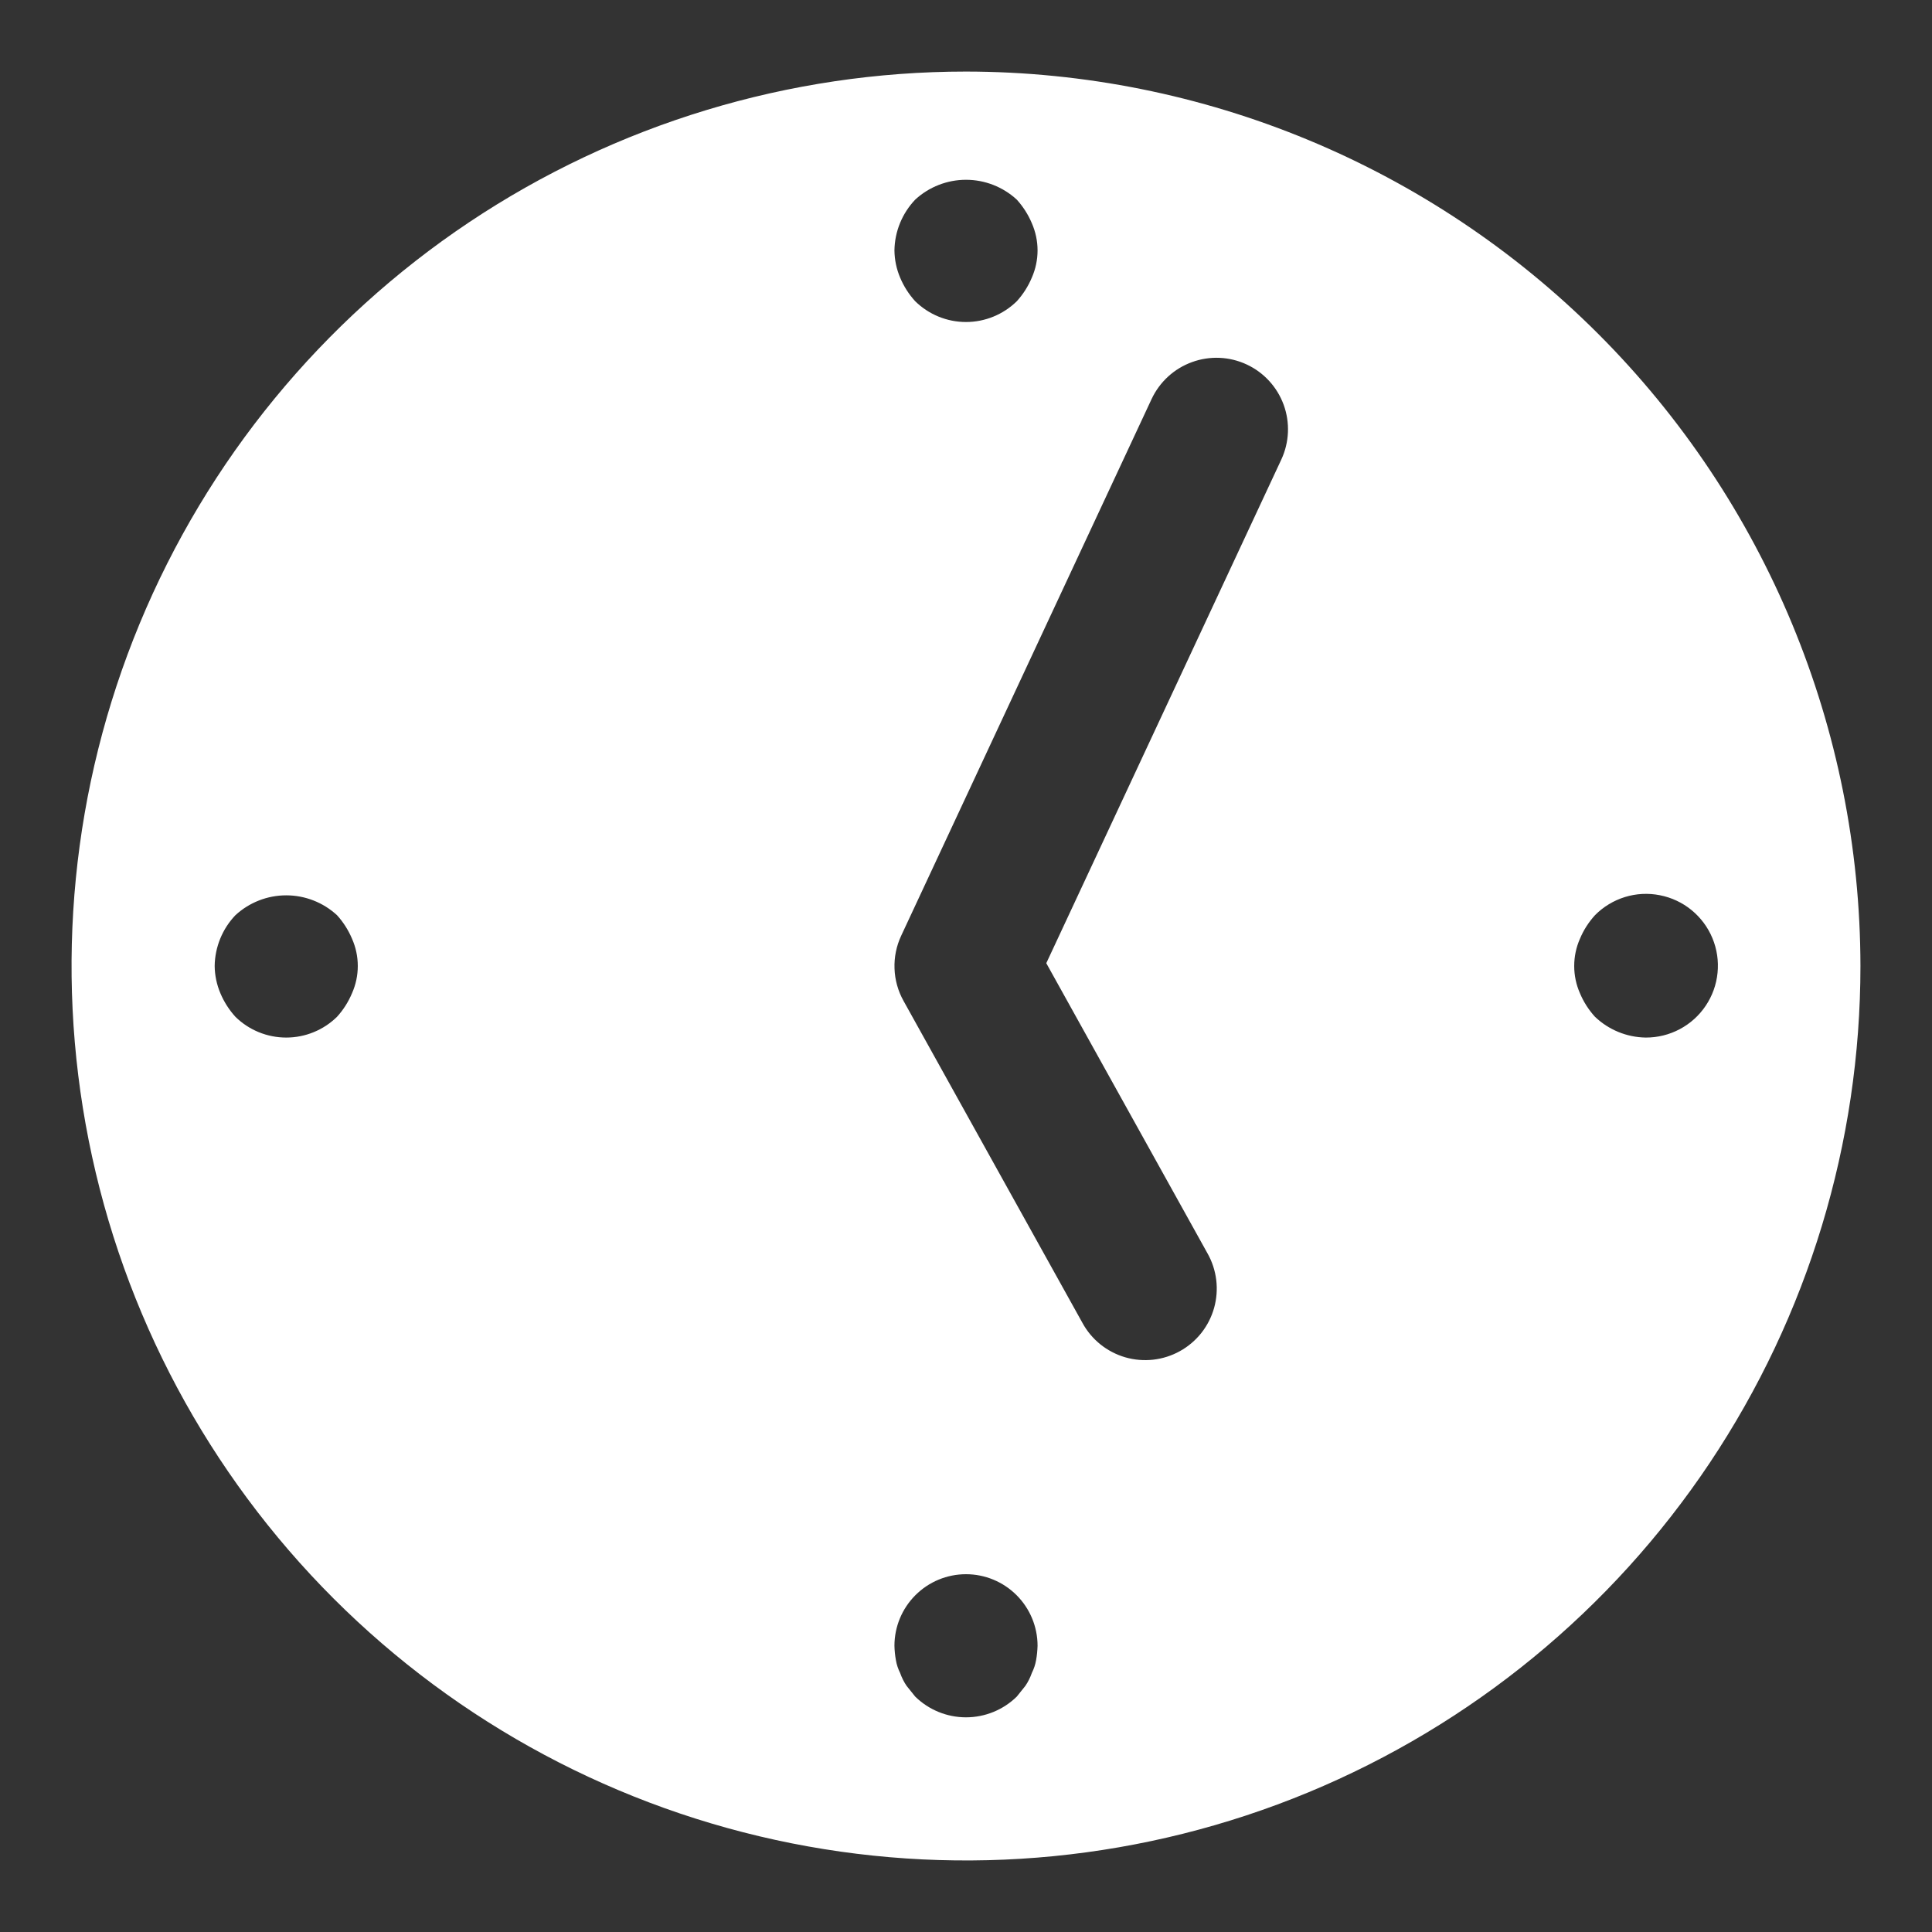 <svg width="52" height="52" viewBox="0 0 52 52" fill="none" xmlns="http://www.w3.org/2000/svg">
<rect x="0" y="0" width="52" height="52" fill="#333333" stroke="none"/>
<path d="M26 1.926C21.239 1.926 16.584 3.338 12.625 5.983C8.666 8.629 5.581 12.388 3.758 16.787C1.936 21.186 1.46 26.027 2.388 30.697C3.317 35.367 5.61 39.656 8.977 43.023C12.344 46.39 16.634 48.683 21.303 49.612C25.973 50.541 30.814 50.064 35.213 48.242C39.612 46.419 43.372 43.334 46.017 39.375C48.662 35.416 50.074 30.762 50.074 26C50.067 19.617 47.528 13.498 43.015 8.985C38.502 4.472 32.383 1.933 26 1.926ZM24.633 5.373C25.005 5.03 25.493 4.839 26 4.839C26.507 4.839 26.995 5.03 27.367 5.373C27.537 5.561 27.674 5.775 27.772 6.008C27.873 6.239 27.926 6.488 27.926 6.74C27.926 6.992 27.873 7.242 27.772 7.472C27.674 7.706 27.537 7.921 27.367 8.108C27.002 8.466 26.511 8.667 26 8.667C25.489 8.667 24.998 8.466 24.633 8.108C24.462 7.921 24.325 7.706 24.227 7.472C24.129 7.241 24.077 6.992 24.074 6.741C24.081 6.231 24.281 5.743 24.633 5.373ZM9.475 26.732C9.377 26.965 9.241 27.18 9.071 27.367C8.706 27.726 8.215 27.926 7.704 27.926C7.192 27.926 6.701 27.726 6.336 27.367C6.166 27.18 6.029 26.965 5.931 26.732C5.833 26.5 5.781 26.252 5.778 26C5.785 25.49 5.984 25.002 6.336 24.633C6.709 24.289 7.197 24.098 7.704 24.098C8.21 24.098 8.699 24.289 9.071 24.633C9.241 24.82 9.377 25.035 9.475 25.267C9.577 25.498 9.63 25.747 9.63 26C9.63 26.252 9.577 26.501 9.475 26.732ZM27.887 44.681C27.866 44.802 27.827 44.919 27.772 45.028C27.729 45.151 27.671 45.268 27.598 45.375C27.522 45.471 27.445 45.567 27.367 45.664C27.002 46.022 26.511 46.222 26 46.222C25.489 46.222 24.998 46.022 24.633 45.664C24.556 45.567 24.479 45.471 24.401 45.375C24.328 45.268 24.27 45.151 24.227 45.028C24.172 44.919 24.133 44.802 24.113 44.681C24.09 44.554 24.077 44.425 24.074 44.296C24.074 43.786 24.277 43.296 24.638 42.935C24.999 42.573 25.489 42.37 26 42.37C26.511 42.37 27.001 42.573 27.362 42.935C27.723 43.296 27.926 43.786 27.926 44.296C27.922 44.425 27.91 44.554 27.887 44.681ZM34.486 12.37L28.161 25.924L32.498 33.731C32.624 33.952 32.704 34.196 32.735 34.449C32.766 34.701 32.746 34.957 32.678 35.202C32.609 35.447 32.493 35.676 32.335 35.876C32.177 36.075 31.982 36.242 31.759 36.365C31.537 36.489 31.292 36.567 31.039 36.596C30.787 36.624 30.531 36.603 30.286 36.532C30.042 36.461 29.814 36.342 29.616 36.183C29.418 36.023 29.253 35.826 29.132 35.602L24.317 26.936C24.169 26.67 24.086 26.372 24.076 26.068C24.065 25.764 24.126 25.462 24.255 25.186L30.995 10.741C31.212 10.278 31.602 9.92 32.083 9.746C32.563 9.571 33.092 9.594 33.555 9.81C34.018 10.026 34.376 10.417 34.551 10.897C34.725 11.377 34.702 11.907 34.486 12.37ZM44.296 27.926C43.786 27.919 43.298 27.719 42.929 27.367C42.759 27.18 42.621 26.965 42.524 26.732C42.422 26.501 42.37 26.252 42.37 26C42.37 25.748 42.422 25.498 42.524 25.268C42.621 25.034 42.759 24.82 42.929 24.633C43.153 24.406 43.43 24.238 43.734 24.144C44.039 24.05 44.362 24.033 44.675 24.095C44.988 24.156 45.281 24.293 45.528 24.495C45.774 24.697 45.968 24.956 46.09 25.251C46.212 25.545 46.26 25.865 46.228 26.183C46.197 26.5 46.088 26.804 45.91 27.069C45.733 27.334 45.492 27.551 45.211 27.7C44.929 27.85 44.615 27.927 44.296 27.926Z" fill="white"/>
</svg>
